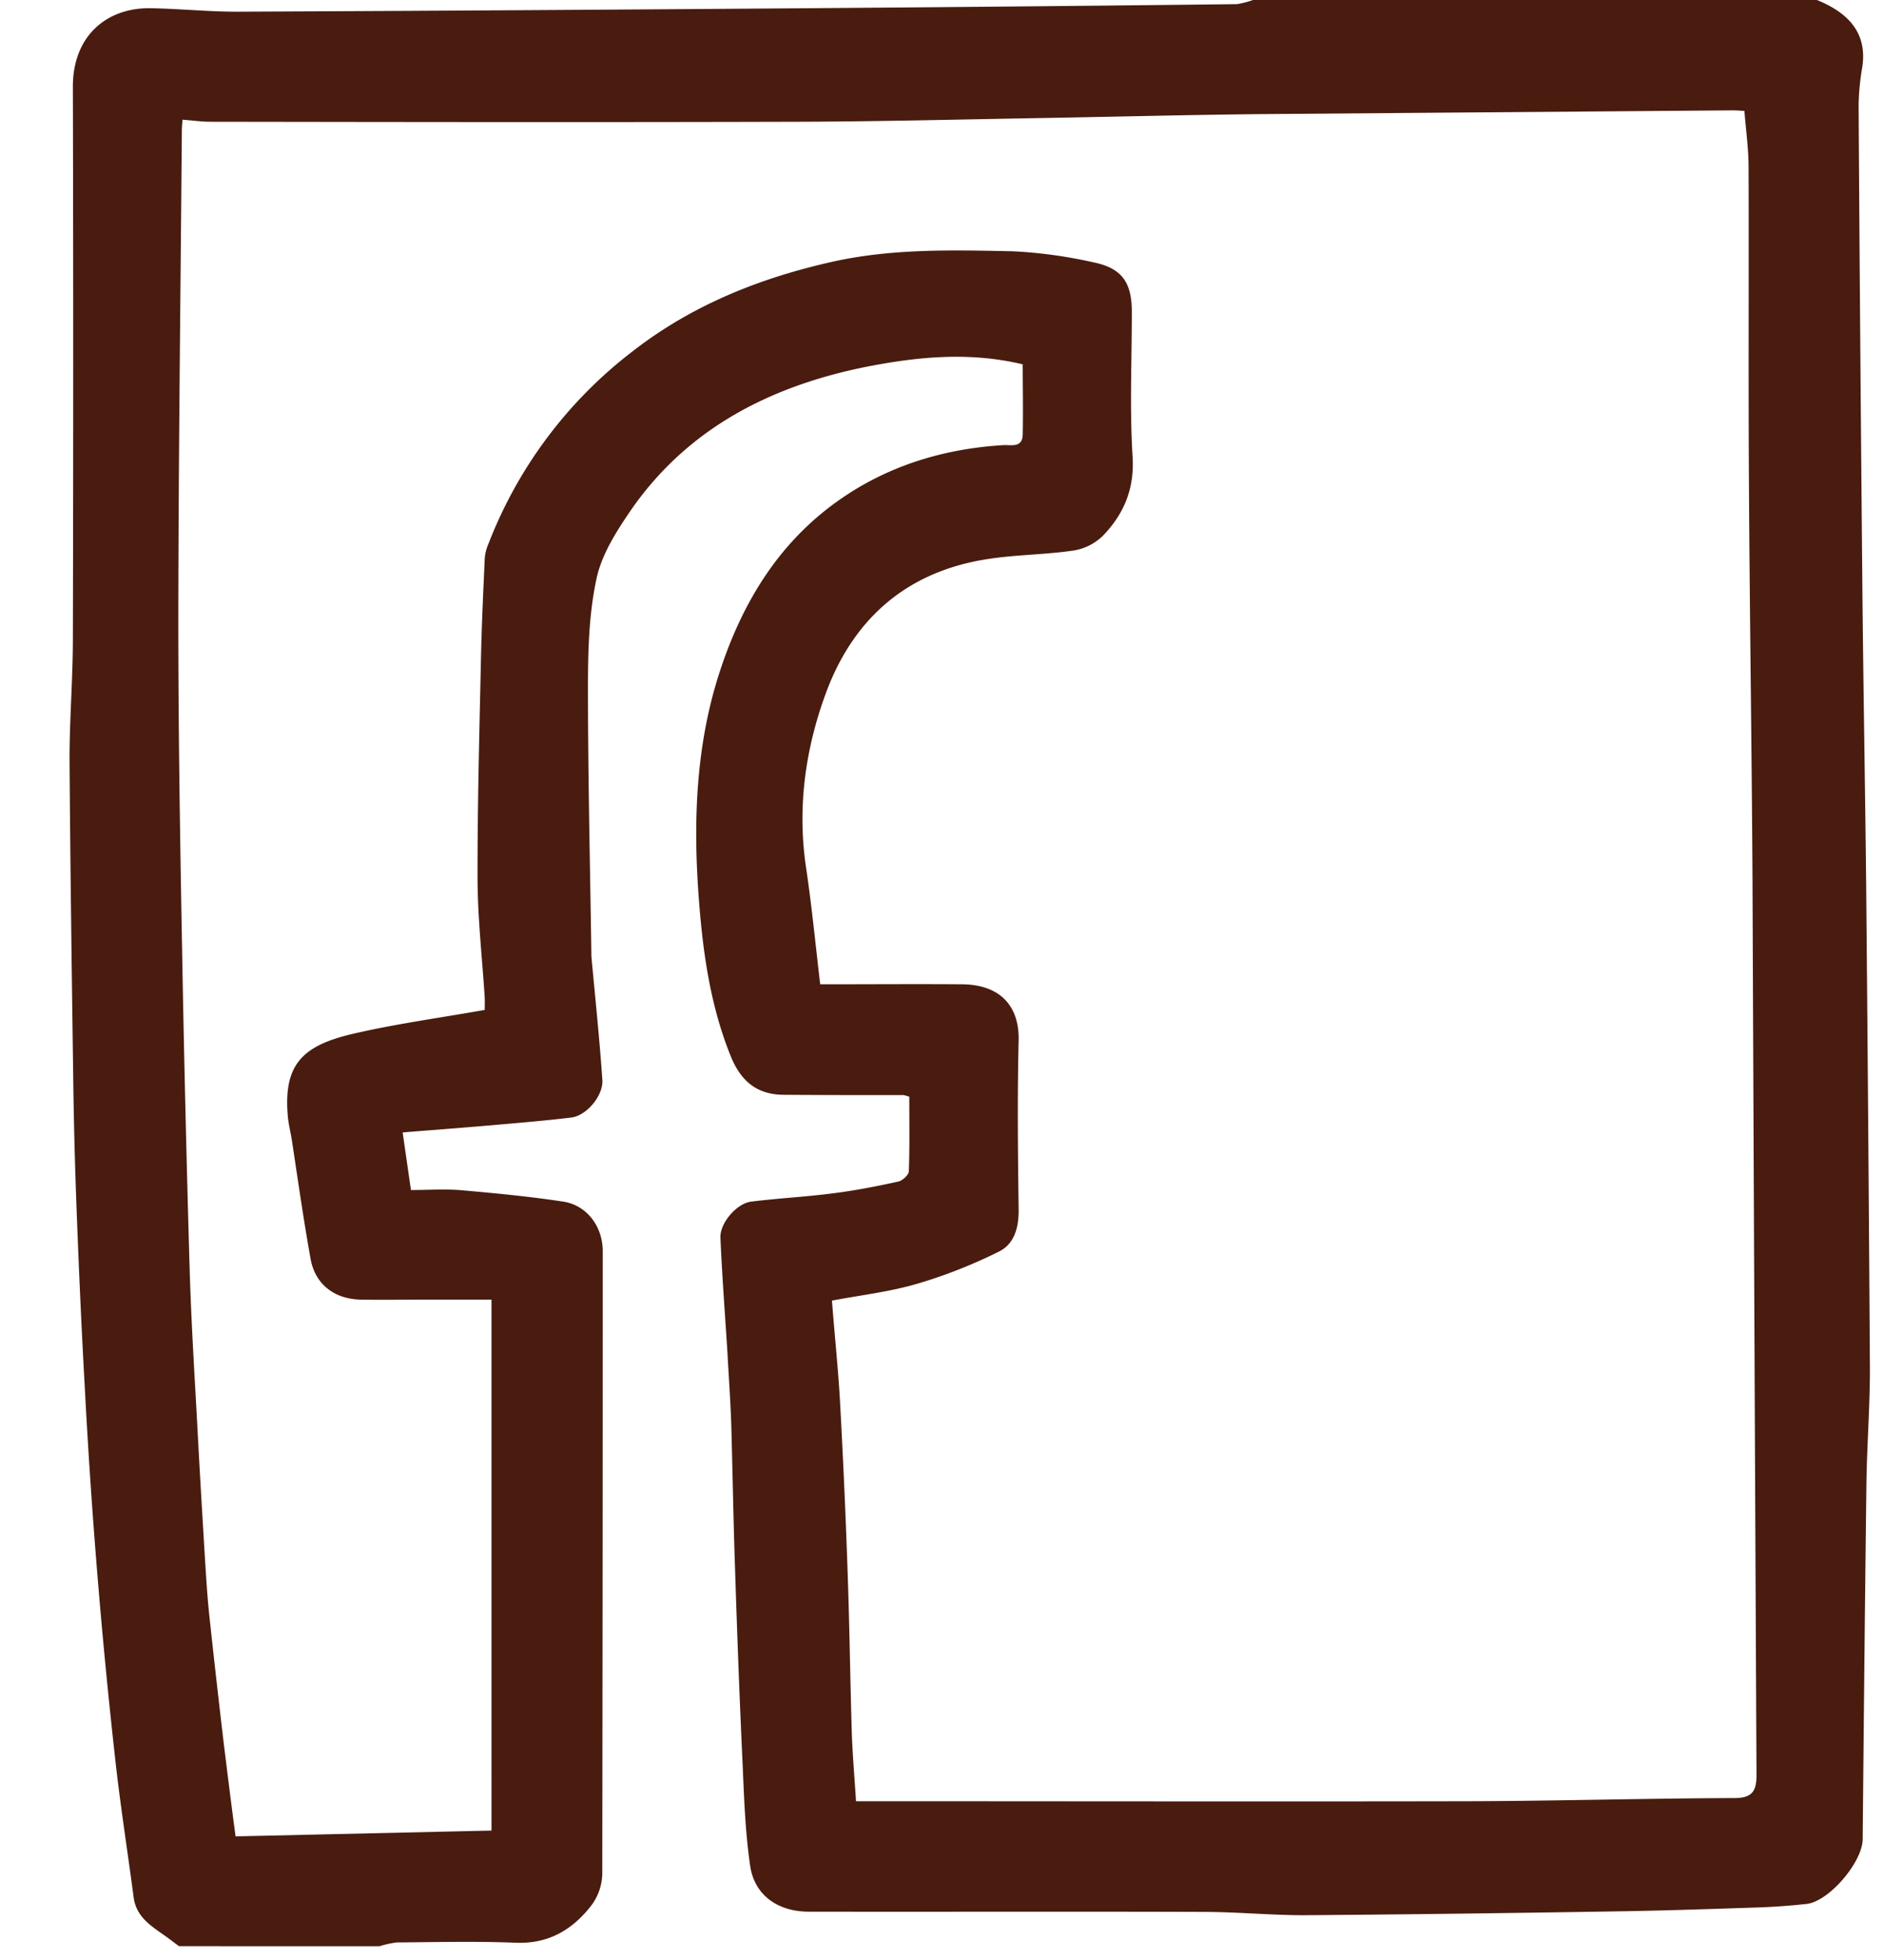 <svg width="25" height="26" viewBox="0 0 25 26" fill="none" xmlns="http://www.w3.org/2000/svg"><path d="M16.627 0h7.483c.468.19.661.478.603.883a3.33 3.33 0 0 0-.05.504c.013 2.13.03 4.26.05 6.391.012 1.308.036 2.615.05 3.922.02 2.156.037 4.312.05 6.468 0 .5-.039 1.001-.046 1.502-.02 1.576-.035 3.152-.05 4.729-.003.302-.443.82-.74.857a8.918 8.918 0 0 1-.743.05c-.616.021-1.232.041-1.848.05-1.361.022-2.722.04-4.083.05-.44 0-.881-.043-1.322-.044-1.749-.006-3.498 0-5.248-.003-.409 0-.72-.216-.778-.605-.065-.442-.081-.891-.1-1.338-.041-.867-.073-1.734-.101-2.602-.022-.635-.032-1.27-.05-1.905-.01-.316-.033-.632-.05-.948-.032-.514-.072-1.028-.094-1.543-.008-.195.216-.454.407-.478.36-.045.724-.063 1.084-.11.291-.036.58-.093.869-.156.056-.012.138-.088.14-.136.012-.333.006-.666.006-.989a.438.438 0 0 0-.077-.022c-.527 0-1.054 0-1.582-.004-.36 0-.573-.179-.707-.504-.284-.697-.38-1.435-.432-2.168-.07-.995-.03-1.992.288-2.957.297-.902.773-1.684 1.55-2.24.653-.468 1.402-.7 2.204-.749.11-.006.258.041.261-.144.007-.317 0-.633 0-.928-.707-.169-1.39-.1-2.052.028-1.276.252-2.397.812-3.16 1.925-.187.275-.38.58-.445.897-.1.467-.112.957-.112 1.438 0 1.173.028 2.346.045 3.518 0 .026 0 .05.003.076.05.536.106 1.072.143 1.609.015.21-.21.475-.41.5-.36.044-.723.073-1.085.105-.384.033-.77.062-1.155.093l.11.764c.24 0 .459-.016.674.003.452.04.904.083 1.349.151.315.05.522.333.522.656 0 2.755-.002 5.511-.006 8.267a.727.727 0 0 1-.141.408c-.251.326-.57.517-1.004.5-.527-.021-1.055-.008-1.583-.004-.077.01-.153.027-.227.05H2.376c-.038-.027-.076-.056-.113-.084-.201-.155-.452-.268-.49-.567-.082-.622-.18-1.241-.248-1.865a84.9 84.9 0 0 1-.402-4.935c-.04-.715-.072-1.432-.1-2.147-.024-.61-.042-1.22-.05-1.83-.02-1.425-.04-2.85-.05-4.275C.92 9.572.966 9.03.967 8.486c.006-2.444.006-4.889 0-7.333C.964.492 1.401.097 2.007.109c.398.008.796.05 1.195.046 2.675-.012 5.35-.029 8.025-.05 1.729-.013 3.458-.03 5.187-.05.072-.012.144-.03.213-.055ZM2.422 1.588c-.003.044-.009.094-.009.143-.017 2.156-.044 4.312-.047 6.468 0 1.458.023 2.917.05 4.375.025 1.413.059 2.827.1 4.24.02.691.063 1.382.101 2.072.03.582.065 1.163.1 1.745.016.249.03.498.055.746.062.583.128 1.166.197 1.749.05.403.1.811.157 1.234l3.396-.077V17.24h-.903c-.276 0-.552.005-.829 0-.351-.006-.606-.201-.668-.537-.095-.527-.17-1.057-.25-1.584-.016-.098-.04-.194-.051-.293-.065-.691.177-.95.849-1.109.572-.134 1.158-.213 1.762-.32 0-.034.003-.1 0-.165-.033-.522-.093-1.045-.095-1.568-.002-.988.025-1.976.046-2.964.01-.434.03-.868.05-1.3a.61.61 0 0 1 .05-.19 5.887 5.887 0 0 1 1.921-2.557c.785-.608 1.681-.966 2.647-1.182.79-.175 1.585-.154 2.38-.138.36.017.719.066 1.07.145.386.077.518.266.518.661 0 .638-.03 1.28.01 1.916.027.427-.114.759-.388 1.046a.719.719 0 0 1-.388.201c-.375.056-.758.055-1.133.112-1.072.16-1.793.78-2.163 1.786-.272.743-.38 1.518-.26 2.315.076.51.125 1.024.187 1.542.663 0 1.273-.005 1.883 0 .5.004.761.284.75.746-.018.747-.01 1.496 0 2.243.003.235-.056.454-.258.555a6.654 6.654 0 0 1-1.086.428c-.364.107-.747.151-1.133.224.037.491.087.945.11 1.399.041.757.075 1.515.1 2.274.024.685.032 1.371.053 2.057.01.297.036.593.056.911h.314c2.595 0 5.19.005 7.785 0 1.185-.003 2.37-.038 3.556-.042.24 0 .295-.095.294-.308-.019-3.962-.037-7.924-.053-11.886-.01-1.744-.037-3.488-.047-5.233-.009-1.403 0-2.806-.005-4.208 0-.246-.036-.492-.055-.745-.063-.004-.104-.008-.144-.008l-6.294.05c-.942.01-1.885.034-2.828.051-1.076.018-2.152.046-3.229.05-2.628.008-5.256.004-7.885 0-.106-.002-.211-.017-.346-.027Z" fill="#491C0F"/></svg>
